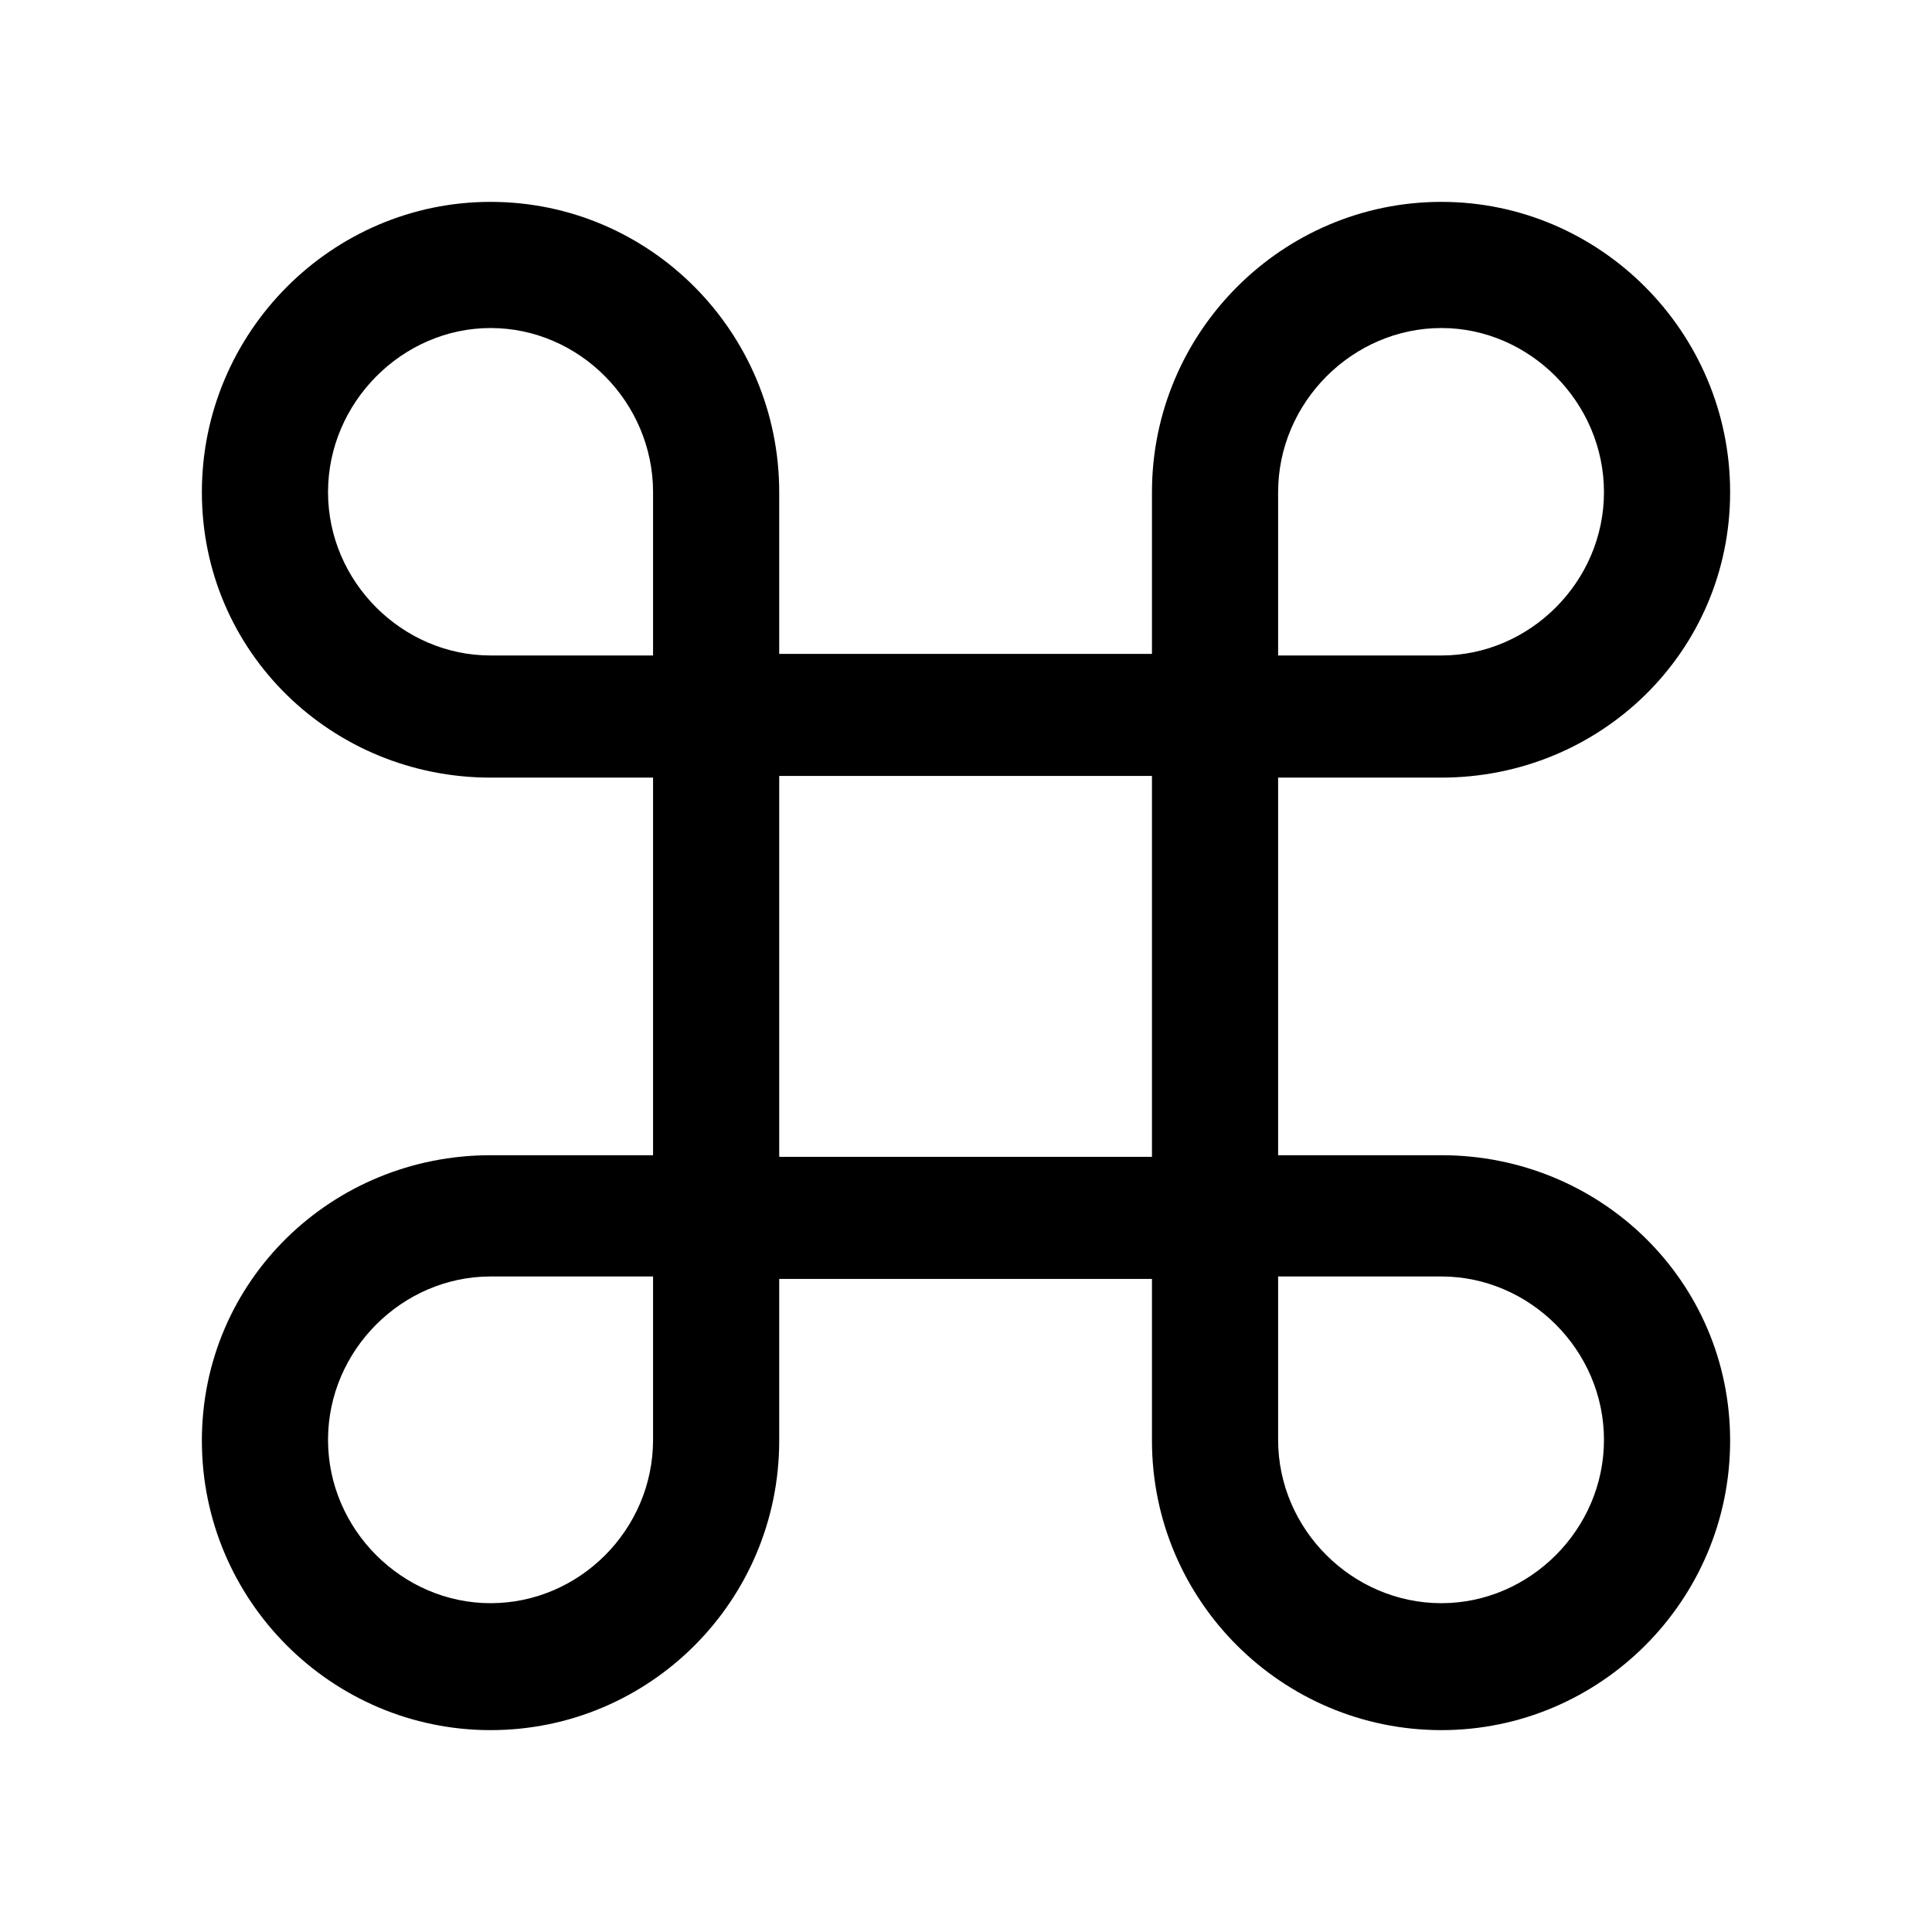<svg width="47" height="47" viewBox="0 0 47 47" fill="none" xmlns="http://www.w3.org/2000/svg">
<path d="M15.887 18.917V28.103H11.934C8.078 28.103 4.911 31.152 4.911 35.047C4.911 38.941 8.078 42.089 11.934 42.089C15.809 42.089 18.956 38.941 18.956 35.047V31.113H28.024V35.047C28.024 38.941 31.191 42.089 35.066 42.089C38.922 42.089 42.089 38.941 42.089 35.047C42.089 31.152 38.922 28.103 35.066 28.103H31.093V18.917H35.066C38.922 18.917 42.089 15.868 42.089 11.973C42.089 8.078 38.922 4.911 35.066 4.911C31.191 4.911 28.024 8.078 28.024 11.973V15.907H18.956V11.973C18.956 8.078 15.809 4.911 11.934 4.911C8.078 4.911 4.911 8.078 4.911 11.973C4.911 15.868 8.078 18.917 11.934 18.917H15.887ZM11.934 15.946C9.789 15.946 7.98 14.156 7.98 11.973C7.98 9.789 9.789 7.98 11.934 7.98C14.097 7.98 15.887 9.789 15.887 11.973V15.946H11.934ZM35.066 15.946H31.093V11.973C31.093 9.789 32.903 7.98 35.066 7.98C37.211 7.98 39.02 9.789 39.02 11.973C39.02 14.156 37.211 15.946 35.066 15.946ZM18.956 28.142V18.877H28.024V28.142H18.956ZM11.934 31.053H15.887V35.027C15.887 37.211 14.097 39.001 11.934 39.001C9.789 39.001 7.98 37.211 7.98 35.027C7.98 32.844 9.789 31.053 11.934 31.053ZM35.066 31.053C37.211 31.053 39.02 32.844 39.02 35.027C39.02 37.211 37.211 39.001 35.066 39.001C32.903 39.001 31.093 37.211 31.093 35.027V31.053H35.066Z" fill="black"/>
</svg>
